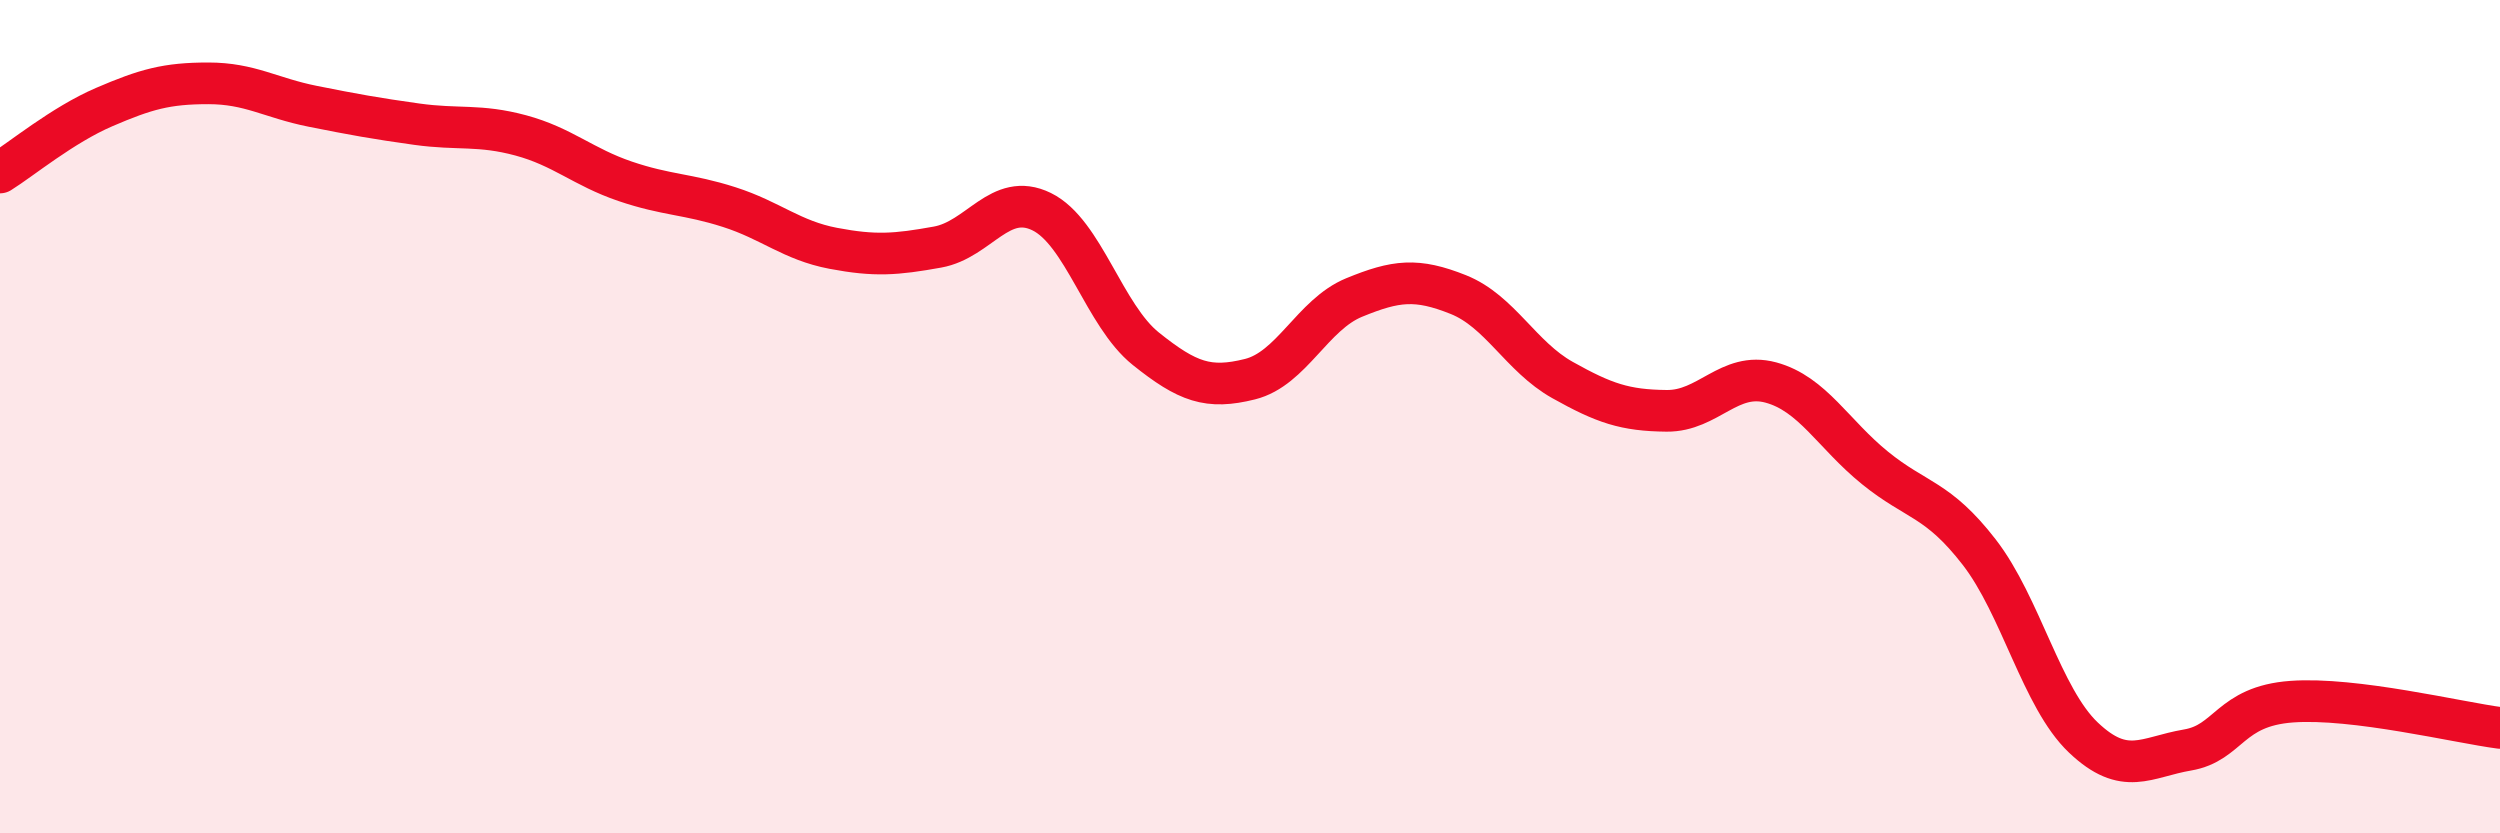 
    <svg width="60" height="20" viewBox="0 0 60 20" xmlns="http://www.w3.org/2000/svg">
      <path
        d="M 0,4.14 C 0.5,3.83 1.5,3 2.5,2.57 C 3.5,2.14 4,2 5,2 C 6,2 6.5,2.35 7.5,2.55 C 8.5,2.75 9,2.84 10,2.98 C 11,3.12 11.5,2.98 12.5,3.25 C 13.5,3.52 14,4.01 15,4.35 C 16,4.69 16.5,4.65 17.5,4.97 C 18.5,5.29 19,5.77 20,5.96 C 21,6.15 21.5,6.11 22.5,5.93 C 23.5,5.75 24,4.59 25,5.08 C 26,5.57 26.5,7.57 27.5,8.37 C 28.5,9.17 29,9.35 30,9.1 C 31,8.85 31.5,7.55 32.5,7.14 C 33.5,6.73 34,6.67 35,7.07 C 36,7.47 36.5,8.56 37.5,9.12 C 38.5,9.68 39,9.85 40,9.86 C 41,9.87 41.5,8.91 42.5,9.18 C 43.5,9.45 44,10.42 45,11.23 C 46,12.04 46.5,11.96 47.5,13.25 C 48.5,14.54 49,16.75 50,17.7 C 51,18.65 51.5,18.17 52.5,18 C 53.5,17.83 53.5,16.95 55,16.84 C 56.5,16.73 59,17.34 60,17.47L60 20L0 20Z"
        fill="#EB0A25"
        opacity="0.1"
        stroke-linecap="round"
        stroke-linejoin="round"
      />
      <path
        d="M 0,4.14 C 0.5,3.83 1.5,3 2.5,2.57 C 3.5,2.14 4,2 5,2 C 6,2 6.5,2.35 7.5,2.55 C 8.5,2.75 9,2.84 10,2.98 C 11,3.12 11.5,2.98 12.5,3.25 C 13.5,3.52 14,4.01 15,4.35 C 16,4.69 16.5,4.65 17.5,4.97 C 18.5,5.29 19,5.77 20,5.96 C 21,6.15 21.5,6.11 22.5,5.93 C 23.5,5.75 24,4.59 25,5.08 C 26,5.57 26.5,7.57 27.5,8.37 C 28.5,9.17 29,9.35 30,9.1 C 31,8.85 31.5,7.55 32.5,7.14 C 33.5,6.73 34,6.67 35,7.07 C 36,7.47 36.5,8.56 37.5,9.12 C 38.5,9.68 39,9.85 40,9.86 C 41,9.87 41.5,8.91 42.5,9.18 C 43.5,9.45 44,10.42 45,11.23 C 46,12.04 46.5,11.96 47.5,13.25 C 48.5,14.54 49,16.75 50,17.7 C 51,18.65 51.5,18.17 52.5,18 C 53.5,17.83 53.5,16.95 55,16.84 C 56.5,16.73 59,17.34 60,17.47"
        stroke="#EB0A25"
        stroke-width="1"
        fill="none"
        stroke-linecap="round"
        stroke-linejoin="round"
      />
    </svg>
  